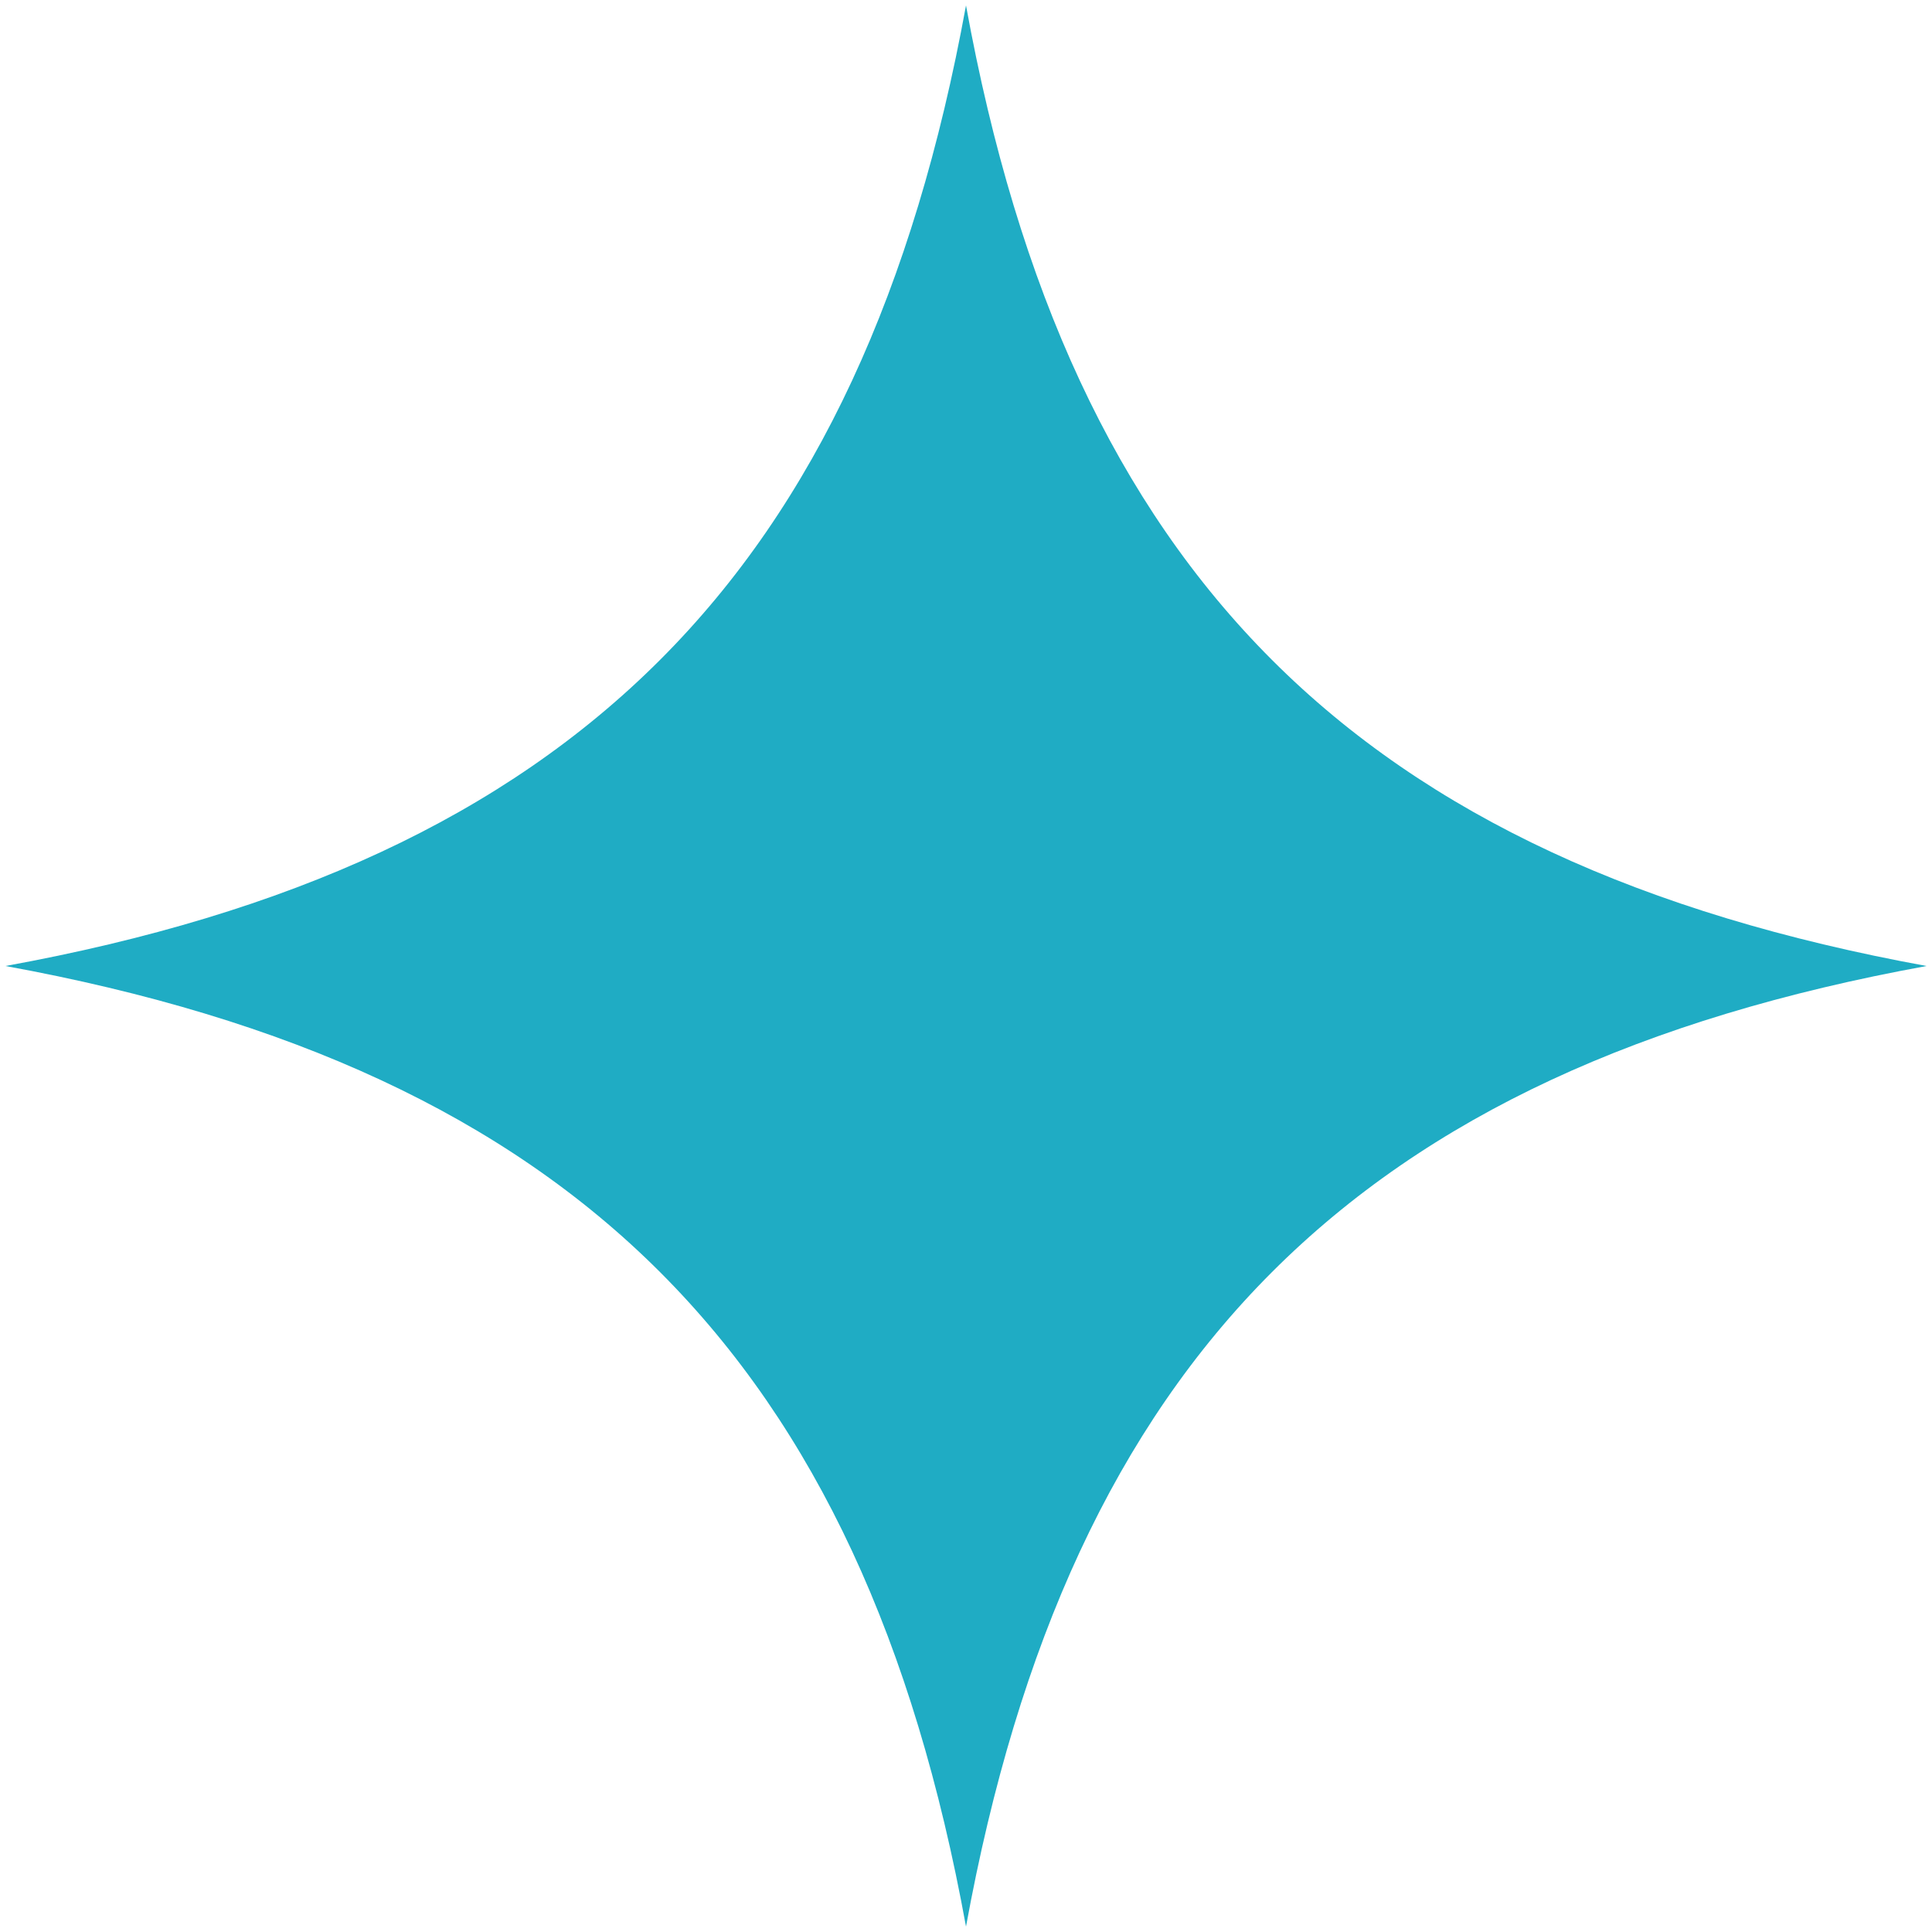 <?xml version="1.0" encoding="utf-8"?>
<!-- Generator: Adobe Illustrator 26.5.0, SVG Export Plug-In . SVG Version: 6.00 Build 0)  -->
<svg version="1.1" id="レイヤー_1" xmlns="http://www.w3.org/2000/svg" xmlns:xlink="http://www.w3.org/1999/xlink" x="0px"
	 y="0px" viewBox="0 0 25 25" style="enable-background:new 0 0 25 25;" xml:space="preserve">
<style type="text/css">
	.st0{fill:#1FACC4;}
</style>
<path id="パス_320_00000025427402742033337990000010554587552510406036_" class="st0" d="M12.5,0.07
	c-0.67,3.67-1.94,6.45-3.96,8.47s-4.79,3.29-8.47,3.96c3.67,0.67,6.45,1.94,8.47,3.96s3.29,4.79,3.96,8.47
	c0.67-3.67,1.94-6.45,3.96-8.47s4.79-3.29,8.47-3.96c-3.67-0.67-6.45-1.94-8.47-3.96S13.17,3.75,12.5,0.07z"/>
</svg>
